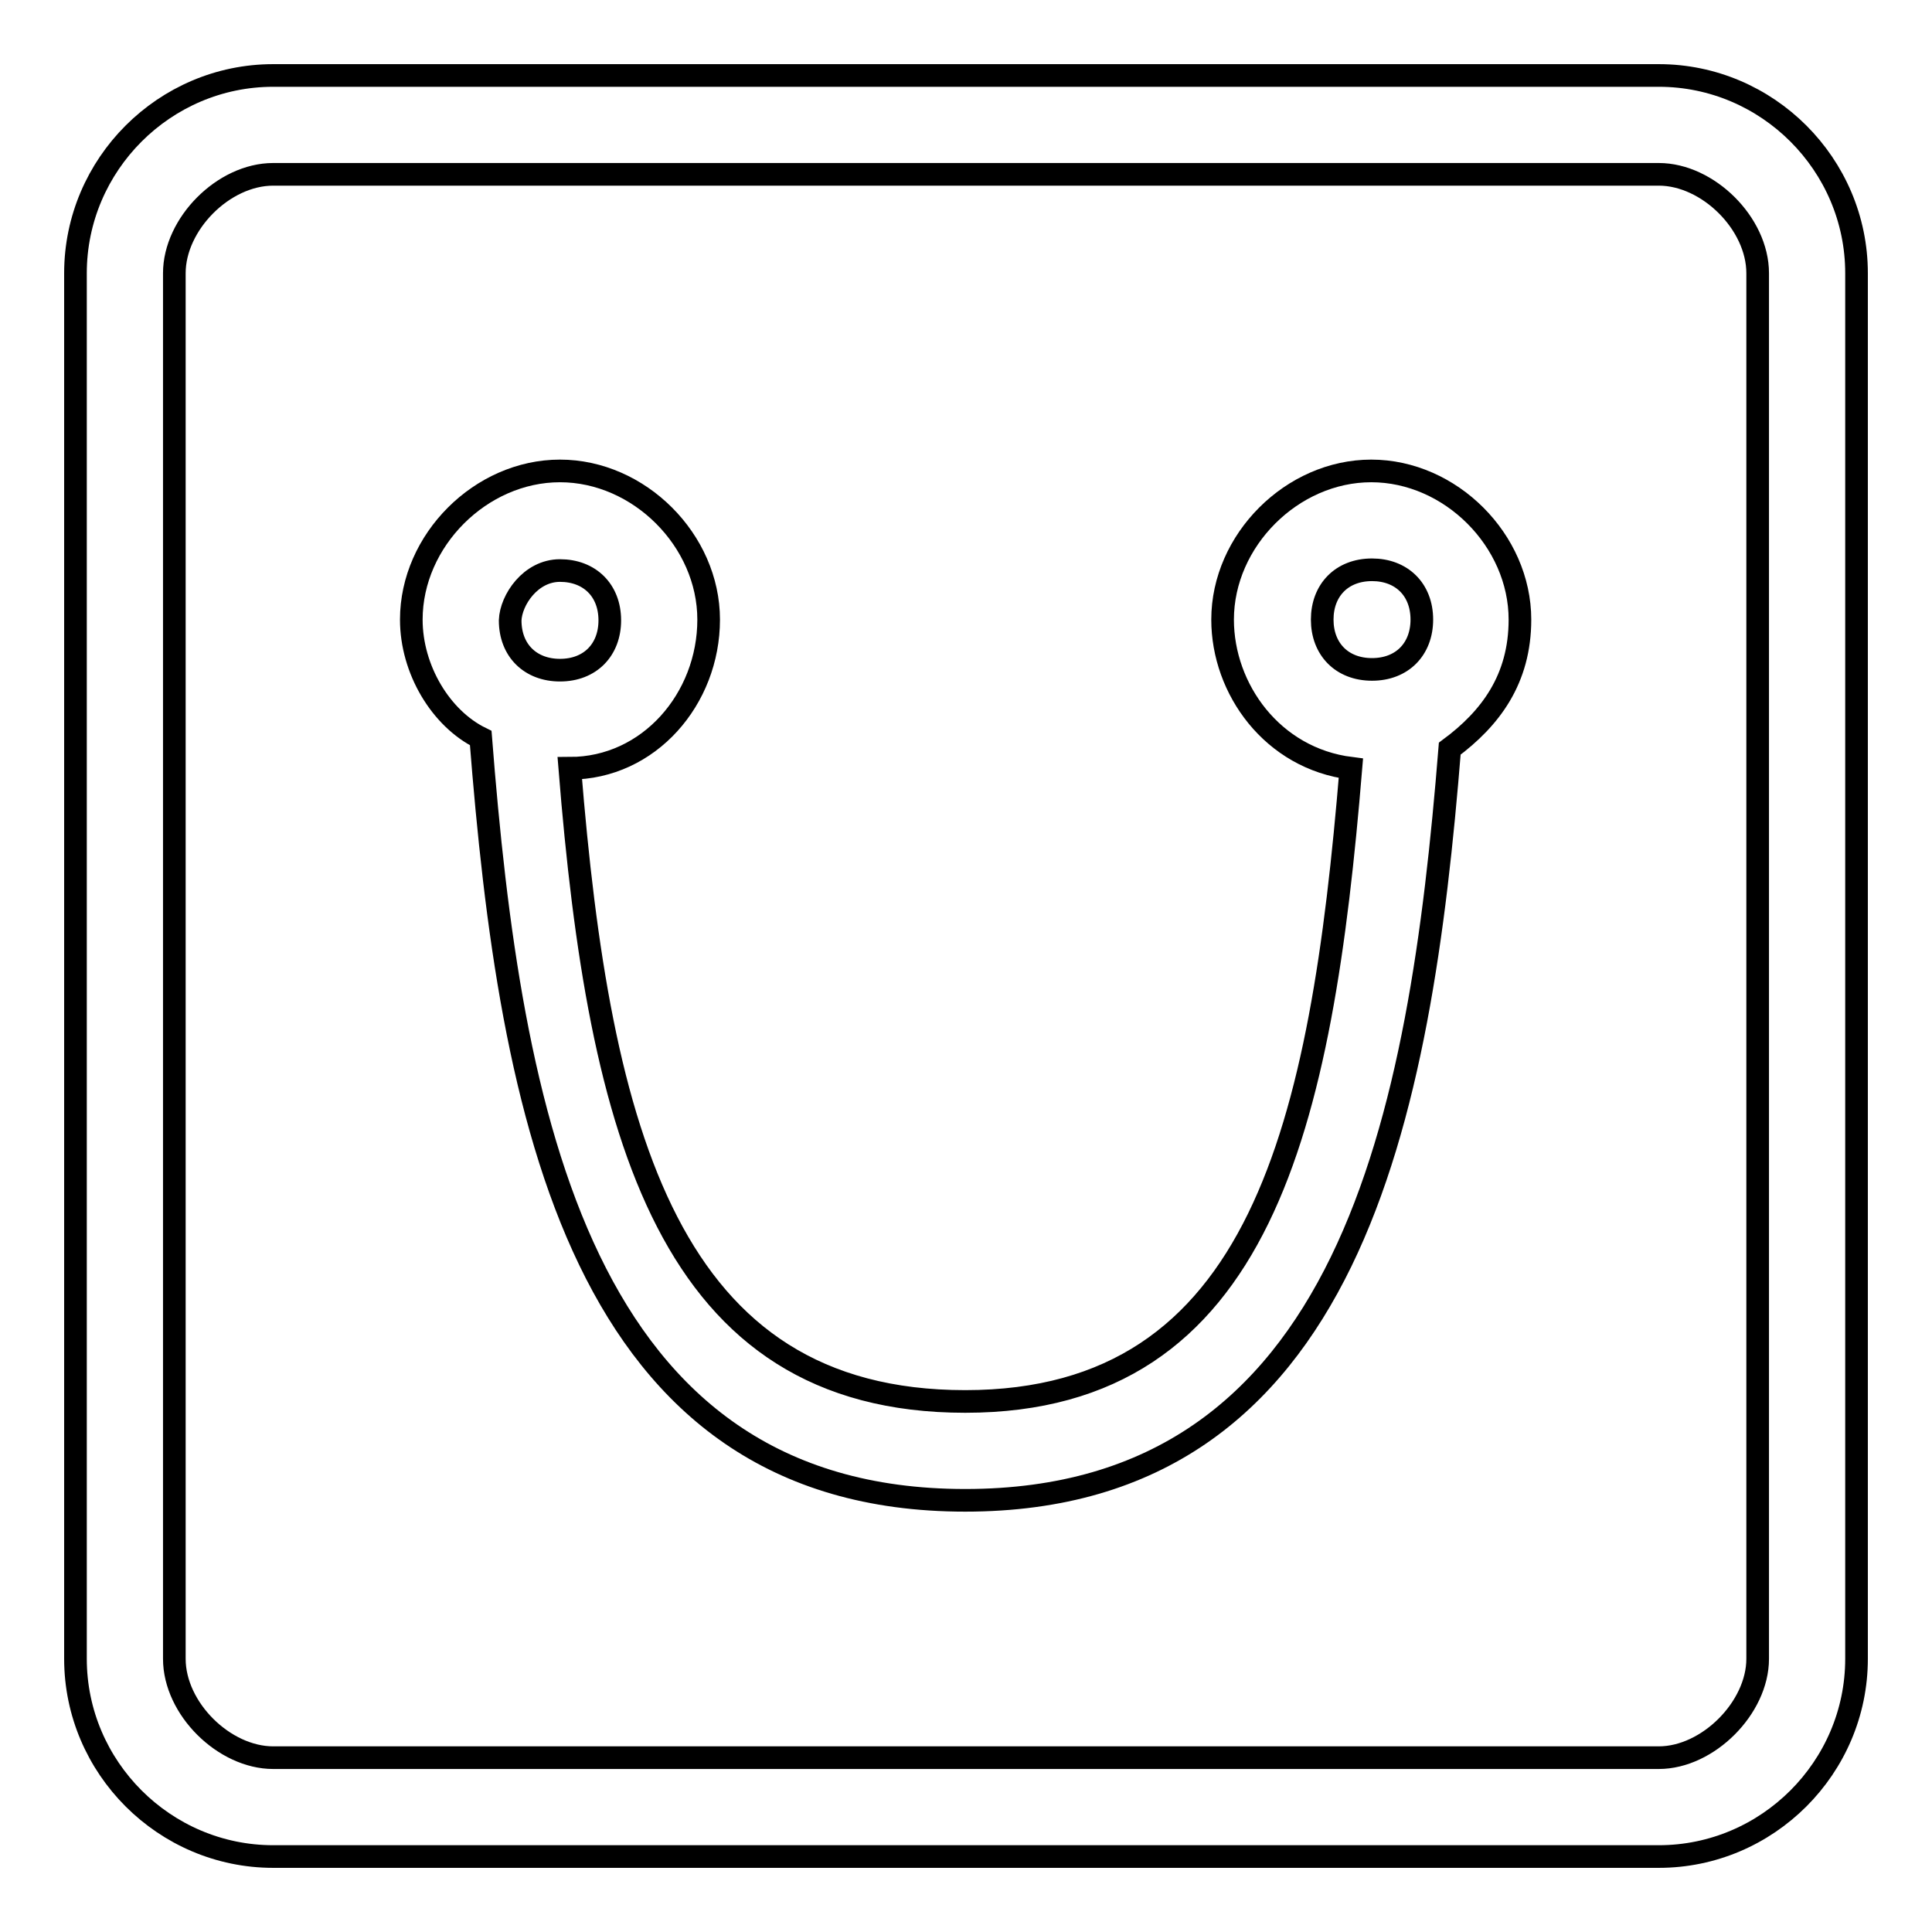 <?xml version="1.0" encoding="utf-8"?>
<!-- Svg Vector Icons : http://www.onlinewebfonts.com/icon -->
<!DOCTYPE svg PUBLIC "-//W3C//DTD SVG 1.1//EN" "http://www.w3.org/Graphics/SVG/1.1/DTD/svg11.dtd">
<svg version="1.1" xmlns="http://www.w3.org/2000/svg" xmlns:xlink="http://www.w3.org/1999/xlink" x="0px" y="0px" viewBox="0 0 256 256" enable-background="new 0 0 256 256" xml:space="preserve">
<g> <path stroke-width="3" fill-opacity="0" stroke="#000000"  d="M232.9,219.8V36.2c0-6.6-6.6-13.1-13.1-13.1H36.2c-6.6,0-13.1,6.6-13.1,13.1v183.6 c0,6.6,6.6,13.1,13.1,13.1h183.6C226.3,232.9,232.9,226.3,232.9,219.8z M246,36.2v183.6c0,14.4-11.8,26.2-26.2,26.2H36.2 C21.8,246,10,234.2,10,219.8V36.2C10,21.8,21.8,10,36.2,10h183.6C234.2,10,246,21.8,246,36.2z M201.4,82.1 c0-10.5-9.2-19.7-19.7-19.7c-10.5,0-19.7,9.2-19.7,19.7c0,9.2,6.6,18.4,17,19.7c-3.9,47.2-11.8,83.9-51.1,83.9 s-48.5-35.4-52.4-83.9c10.5,0,18.4-9.2,18.4-19.7c0-10.5-9.2-19.7-19.7-19.7c-10.5,0-19.7,9.2-19.7,19.7c0,6.6,3.9,13.1,9.2,15.7 c3.9,49.8,13.1,101,64.2,101c51.1,0,60.3-51.1,64.2-99.6C197.5,95.2,201.4,90,201.4,82.1z M74.2,75.6c3.9,0,6.6,2.6,6.6,6.6 c0,3.9-2.6,6.6-6.6,6.6c-3.9,0-6.6-2.6-6.6-6.6C67.7,79.5,70.3,75.6,74.2,75.6z M175.2,82.1c0-3.9,2.6-6.6,6.6-6.6 c3.9,0,6.6,2.6,6.6,6.6c0,3.9-2.6,6.6-6.6,6.6C177.8,88.7,175.2,86,175.2,82.1z"/></g>
</svg>